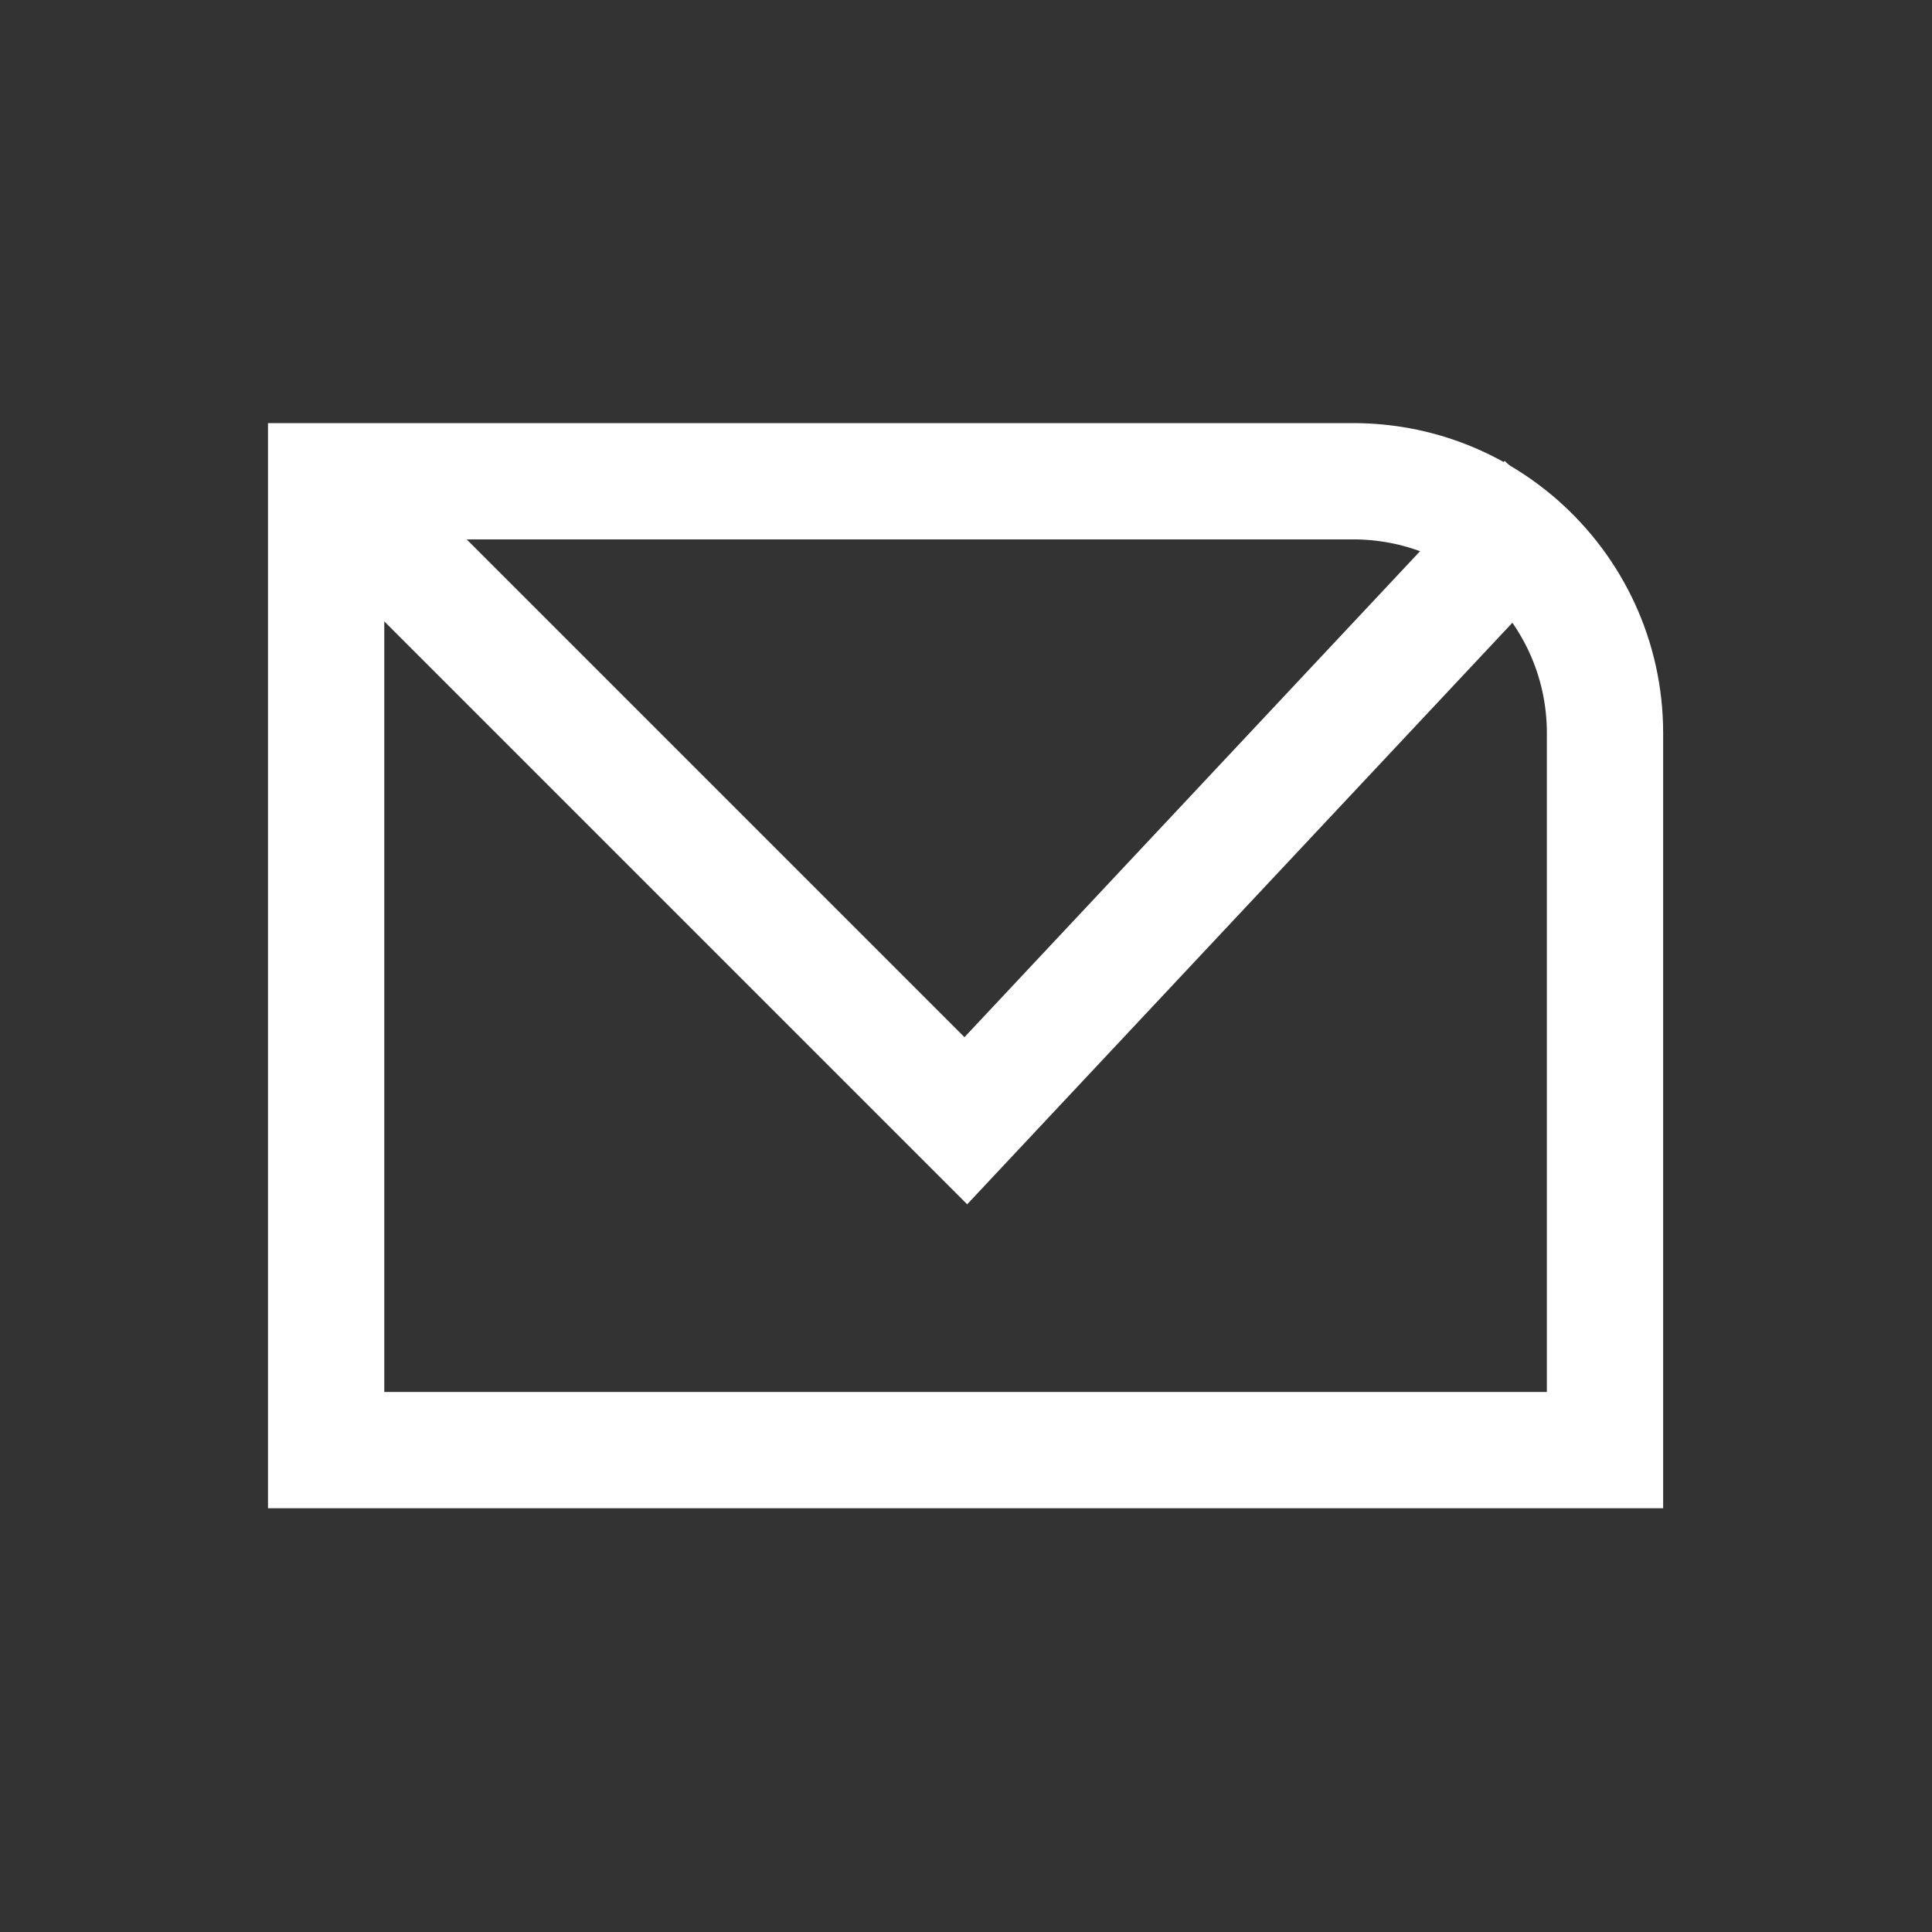 <?xml version="1.0" encoding="UTF-8"?><svg width="32" height="32" viewBox="0 0 32 32" fill="none" xmlns="http://www.w3.org/2000/svg">
<rect x="0" y="0" width="32" height="32" fill="#333333" stroke="none"/>
<g clip-path="url(#clip0_76_2888)">
<g clip-path="url(#clip1_76_2888)">
<path d="M5.402 7.971H22.412C23.471 7.971 24.436 8.364 25.172 9.014C26.039 9.78 26.584 10.898 26.584 12.143V24.018H5.402V7.971Z" stroke="white" stroke-width="1.926"/>
<path d="M25.625 8.293L15.997 18.563L5.727 8.293" stroke="white" stroke-width="1.926"/>
</g>
</g>
<defs>
<clipPath id="clip0_76_2888">
<rect width="30.81" height="30.81" fill="white" transform="translate(0.59 0.59)"/>
</clipPath>
<clipPath id="clip1_76_2888">
<rect width="30.81" height="30.81" fill="white" transform="translate(0.59 0.59)"/>
</clipPath>
</defs>
</svg>
